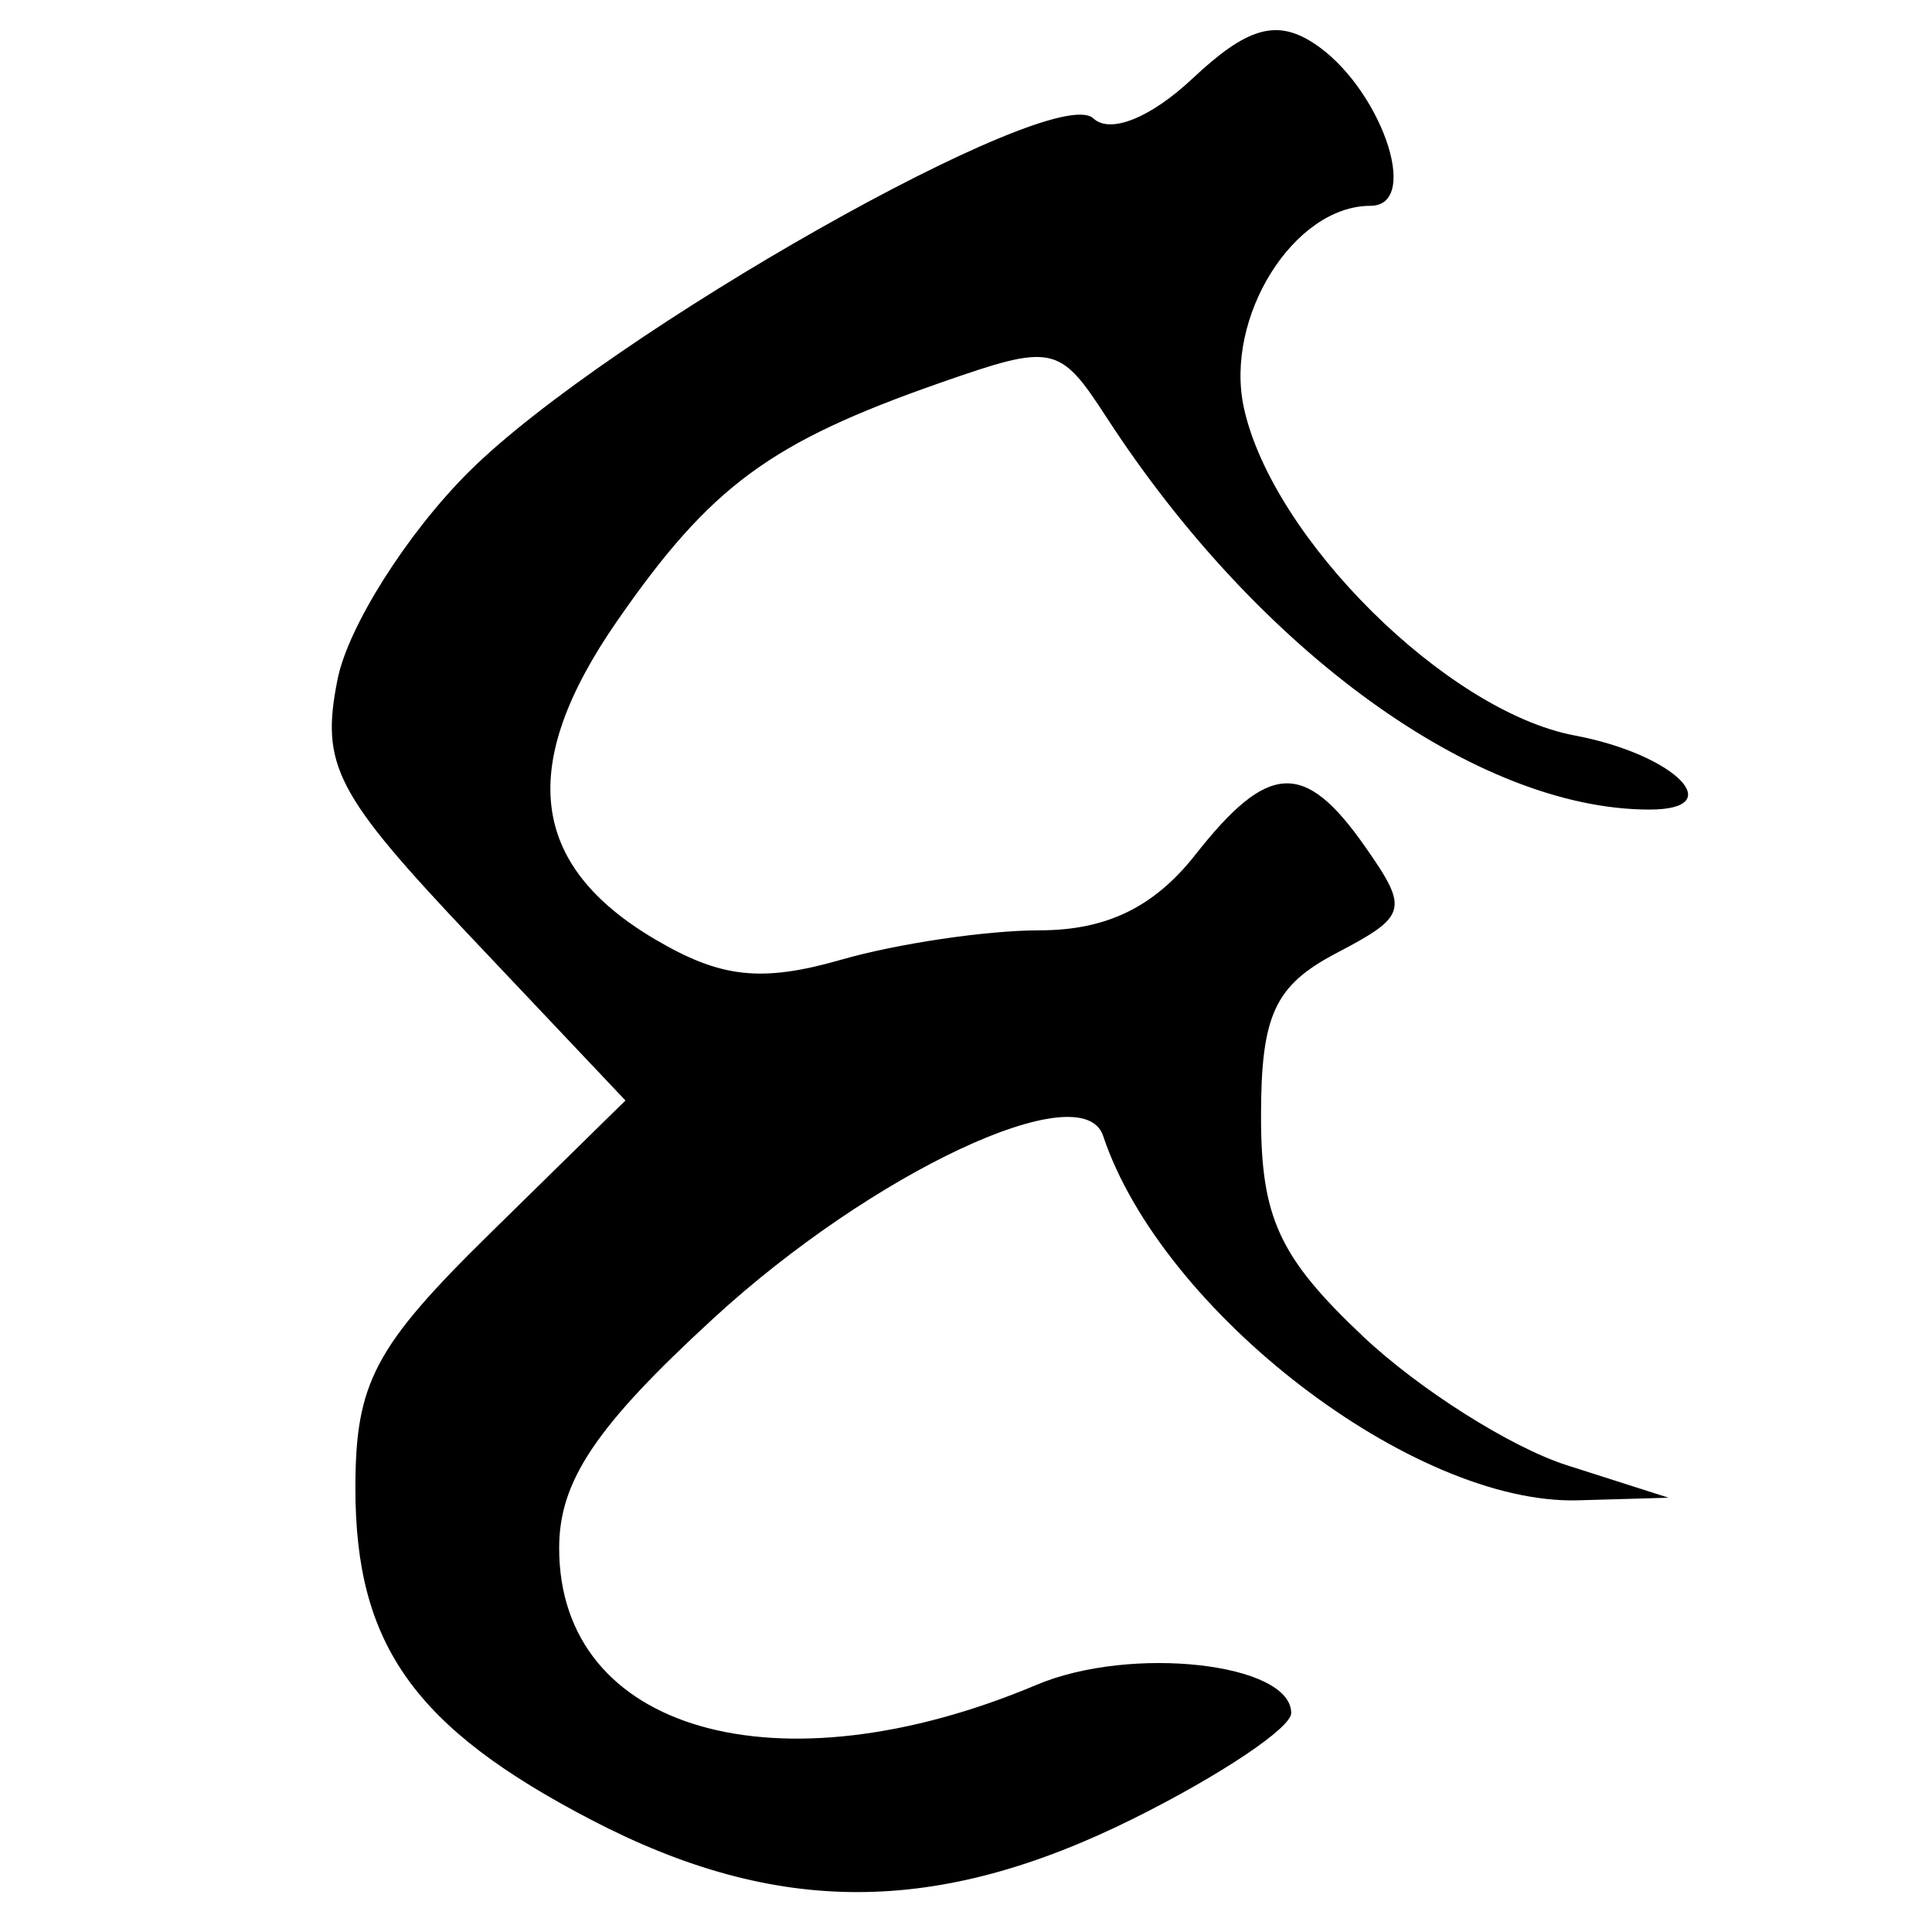 <?xml version="1.0" encoding="UTF-8" standalone="no"?>
<!-- Created with Inkscape (http://www.inkscape.org/) -->
<svg
   xmlns:dc="http://purl.org/dc/elements/1.1/"
   xmlns:cc="http://creativecommons.org/ns#"
   xmlns:rdf="http://www.w3.org/1999/02/22-rdf-syntax-ns#"
   xmlns:svg="http://www.w3.org/2000/svg"
   xmlns="http://www.w3.org/2000/svg"
   xmlns:sodipodi="http://sodipodi.sourceforge.net/DTD/sodipodi-0.dtd"
   xmlns:inkscape="http://www.inkscape.org/namespaces/inkscape"
   width="64px"
   height="64px"
   id="svg2383"
   sodipodi:version="0.32"
   inkscape:version="0.46"
   sodipodi:docname="siddham_ttttt.svg"
   inkscape:output_extension="org.inkscape.output.svg.inkscape">
  <defs
     id="defs2385">
    <inkscape:perspective
       sodipodi:type="inkscape:persp3d"
       inkscape:vp_x="0 : 32 : 1"
       inkscape:vp_y="0 : 1000 : 0"
       inkscape:vp_z="64 : 32 : 1"
       inkscape:persp3d-origin="32 : 21.333333 : 1"
       id="perspective2391" />
    <inkscape:perspective
       id="perspective2400"
       inkscape:persp3d-origin="372.04724 : 350.78739 : 1"
       inkscape:vp_z="744.09448 : 526.18109 : 1"
       inkscape:vp_y="0 : 1000 : 0"
       inkscape:vp_x="0 : 526.18109 : 1"
       sodipodi:type="inkscape:persp3d" />
    <inkscape:perspective
       id="perspective2435"
       inkscape:persp3d-origin="372.04724 : 350.78739 : 1"
       inkscape:vp_z="744.09448 : 526.18109 : 1"
       inkscape:vp_y="0 : 1000 : 0"
       inkscape:vp_x="0 : 526.18109 : 1"
       sodipodi:type="inkscape:persp3d" />
    <inkscape:perspective
       id="perspective2470"
       inkscape:persp3d-origin="372.04724 : 350.78739 : 1"
       inkscape:vp_z="744.09448 : 526.18109 : 1"
       inkscape:vp_y="0 : 1000 : 0"
       inkscape:vp_x="0 : 526.18109 : 1"
       sodipodi:type="inkscape:persp3d" />
  </defs>
  <sodipodi:namedview
     id="base"
     pagecolor="#ffffff"
     bordercolor="#666666"
     borderopacity="1.0"
     inkscape:pageopacity="0.0"
     inkscape:pageshadow="2"
     inkscape:zoom="5.5"
     inkscape:cx="32"
     inkscape:cy="32"
     inkscape:current-layer="layer1"
     showgrid="true"
     inkscape:document-units="px"
     inkscape:grid-bbox="true"
     inkscape:window-width="640"
     inkscape:window-height="688"
     inkscape:window-x="84"
     inkscape:window-y="84" />
  <g
     id="layer1"
     inkscape:label="Layer 1"
     inkscape:groupmode="layer">
    <path
       style="fill:#000000"
       d="M 19.59,60.287 C 13.728,57.234 11.773,54.487 11.773,49.304 C 11.773,45.806 12.4,44.619 16.246,40.845 L 20.719,36.455 L 15.633,31.077 C 11.099,26.283 10.616,25.352 11.181,22.508 C 11.53,20.754 13.494,17.652 15.544,15.617 C 20.159,11.035 34.905,2.691 36.216,3.92 C 36.775,4.445 38.115,3.906 39.511,2.595 C 41.286,0.927 42.257,0.634 43.471,1.4 C 45.698,2.805 47.124,6.818 45.395,6.818 C 42.859,6.818 40.547,10.515 41.207,13.517 C 42.157,17.845 47.941,23.572 52.161,24.363 C 55.462,24.983 57.315,26.818 54.639,26.818 C 48.936,26.818 41.686,21.579 36.652,13.82 C 35.095,11.421 34.88,11.376 31.152,12.679 C 25.509,14.651 23.542,16.101 20.442,20.573 C 17.136,25.345 17.528,28.652 21.692,31.112 C 23.877,32.402 25.221,32.55 27.872,31.79 C 29.735,31.255 32.692,30.818 34.444,30.818 C 36.649,30.818 38.232,30.05 39.594,28.318 C 42.016,25.239 43.212,25.179 45.216,28.04 C 46.68,30.13 46.623,30.341 44.272,31.572 C 42.226,32.645 41.773,33.625 41.773,36.982 C 41.773,40.345 42.381,41.655 45.155,44.272 C 47.015,46.026 50.052,47.946 51.905,48.538 L 55.273,49.614 L 52.273,49.7 C 46.824,49.855 38.485,43.455 36.542,37.626 C 35.857,35.57 28.899,38.831 23.625,43.68 C 19.73,47.261 18.523,49.061 18.523,51.284 C 18.523,57.357 25.763,59.428 34.346,55.809 C 37.462,54.495 42.773,55.087 42.773,56.748 C 42.773,57.238 40.434,58.805 37.576,60.229 C 31.06,63.476 25.747,63.493 19.59,60.287 z"
       id="path2476" />
  </g>
</svg>
